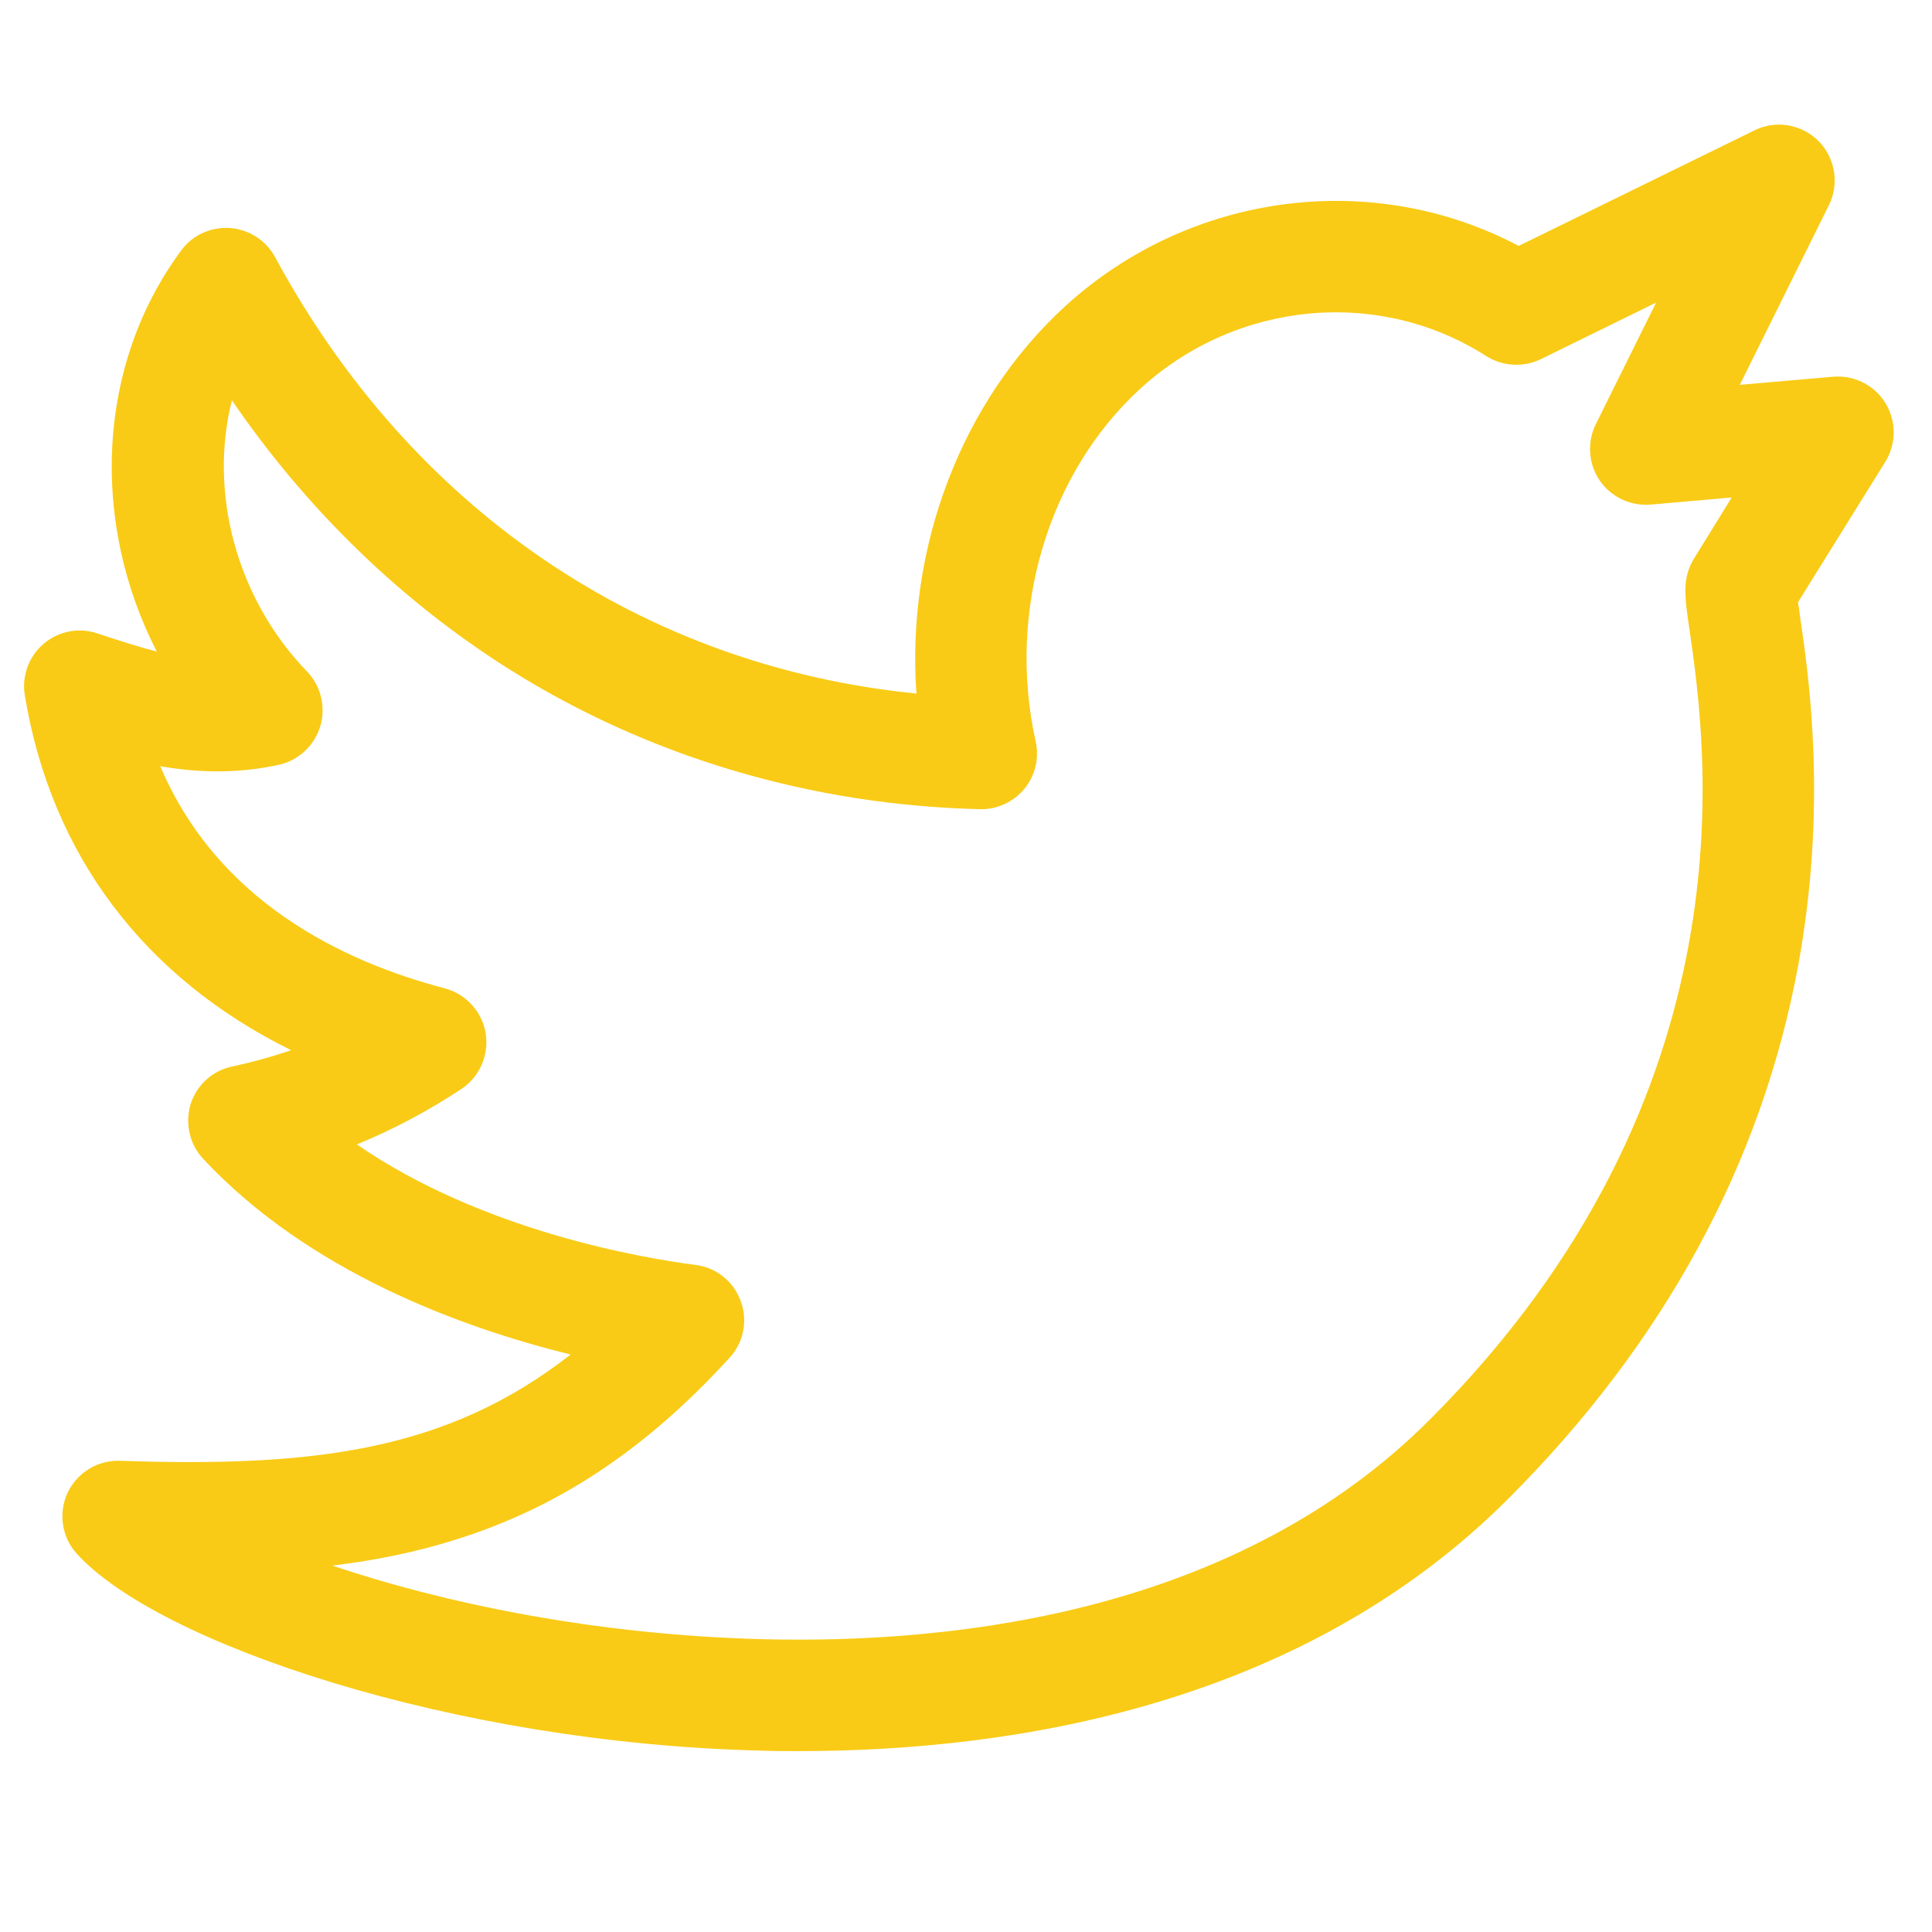 <svg xmlns="http://www.w3.org/2000/svg" xmlns:xlink="http://www.w3.org/1999/xlink" width="41" zoomAndPan="magnify" viewBox="0 0 30.75 30.75" height="41" preserveAspectRatio="xMidYMid meet" version="1.2"><defs><clipPath id="5423730f2c"><path d="M 0.383 1 L 30.141 1 L 30.141 28 L 0.383 28 Z M 0.383 1 "/></clipPath></defs><g id="adb4c6aa0d"><g clip-rule="nonzero" clip-path="url(#5423730f2c)"><path style=" stroke:none;fill-rule:nonzero;fill:#f9cb16;fill-opacity:1;" d="M 30.008 6.414 C 29.832 6.129 29.512 5.969 29.176 5.996 L 27.691 6.125 L 29.109 3.266 C 29.277 2.926 29.211 2.516 28.945 2.246 C 28.676 1.977 28.266 1.906 27.926 2.074 L 24.172 3.914 C 21.852 2.688 18.953 3.055 16.961 4.867 C 15.297 6.387 14.422 8.715 14.586 11.039 C 10.234 10.605 6.555 8.117 4.379 4.094 C 4.234 3.824 3.961 3.652 3.66 3.629 C 3.355 3.609 3.062 3.742 2.883 3.988 C 1.535 5.812 1.438 8.312 2.496 10.371 C 2.207 10.297 1.895 10.195 1.551 10.082 C 1.254 9.98 0.93 10.047 0.695 10.246 C 0.457 10.449 0.344 10.762 0.395 11.066 C 0.812 13.605 2.293 15.559 4.633 16.715 C 4.328 16.82 4.016 16.906 3.703 16.973 C 3.387 17.035 3.133 17.266 3.035 17.57 C 2.941 17.879 3.016 18.211 3.234 18.445 C 4.918 20.246 7.352 21.133 9.082 21.559 C 7.113 23.098 4.992 23.355 1.91 23.25 C 1.555 23.238 1.227 23.438 1.074 23.762 C 0.926 24.086 0.984 24.469 1.223 24.73 C 2.508 26.148 7.191 27.746 12.113 27.863 C 12.305 27.871 12.504 27.871 12.707 27.871 C 16.164 27.871 20.73 27.133 24.008 23.852 C 26.488 21.371 28.039 18.516 28.621 15.363 C 29.086 12.82 28.793 10.781 28.648 9.801 C 28.641 9.73 28.629 9.652 28.617 9.586 L 30.008 7.348 C 30.184 7.062 30.184 6.703 30.008 6.414 Z M 26.895 10.055 C 27.156 11.871 27.957 17.395 22.754 22.598 C 19.727 25.625 15.32 26.168 12.156 26.09 C 9.453 26.023 7.039 25.508 5.289 24.918 C 6 24.832 6.633 24.699 7.23 24.512 C 8.879 24 10.27 23.078 11.613 21.609 C 11.836 21.367 11.906 21.016 11.789 20.707 C 11.676 20.395 11.398 20.172 11.07 20.133 C 10.223 20.023 7.68 19.594 5.68 18.215 C 6.258 17.977 6.812 17.684 7.344 17.332 C 7.637 17.137 7.785 16.789 7.73 16.445 C 7.672 16.102 7.418 15.82 7.078 15.73 C 5.441 15.301 3.461 14.34 2.551 12.195 C 3.133 12.297 3.766 12.32 4.441 12.172 C 4.754 12.102 5.004 11.867 5.098 11.559 C 5.188 11.254 5.109 10.918 4.887 10.688 C 3.75 9.512 3.324 7.82 3.691 6.371 C 4.883 8.113 6.395 9.578 8.125 10.664 C 10.336 12.051 12.922 12.816 15.598 12.879 C 15.867 12.887 16.129 12.766 16.305 12.555 C 16.477 12.344 16.543 12.066 16.484 11.801 C 16.023 9.73 16.68 7.527 18.156 6.18 C 19.688 4.785 21.949 4.574 23.656 5.668 C 23.918 5.832 24.246 5.852 24.527 5.715 L 26.359 4.816 L 25.398 6.754 C 25.258 7.039 25.281 7.383 25.461 7.648 C 25.641 7.91 25.953 8.059 26.273 8.031 L 27.562 7.918 L 26.969 8.879 C 26.77 9.199 26.809 9.484 26.895 10.055 Z M 26.895 10.055 "/></g></g></svg>